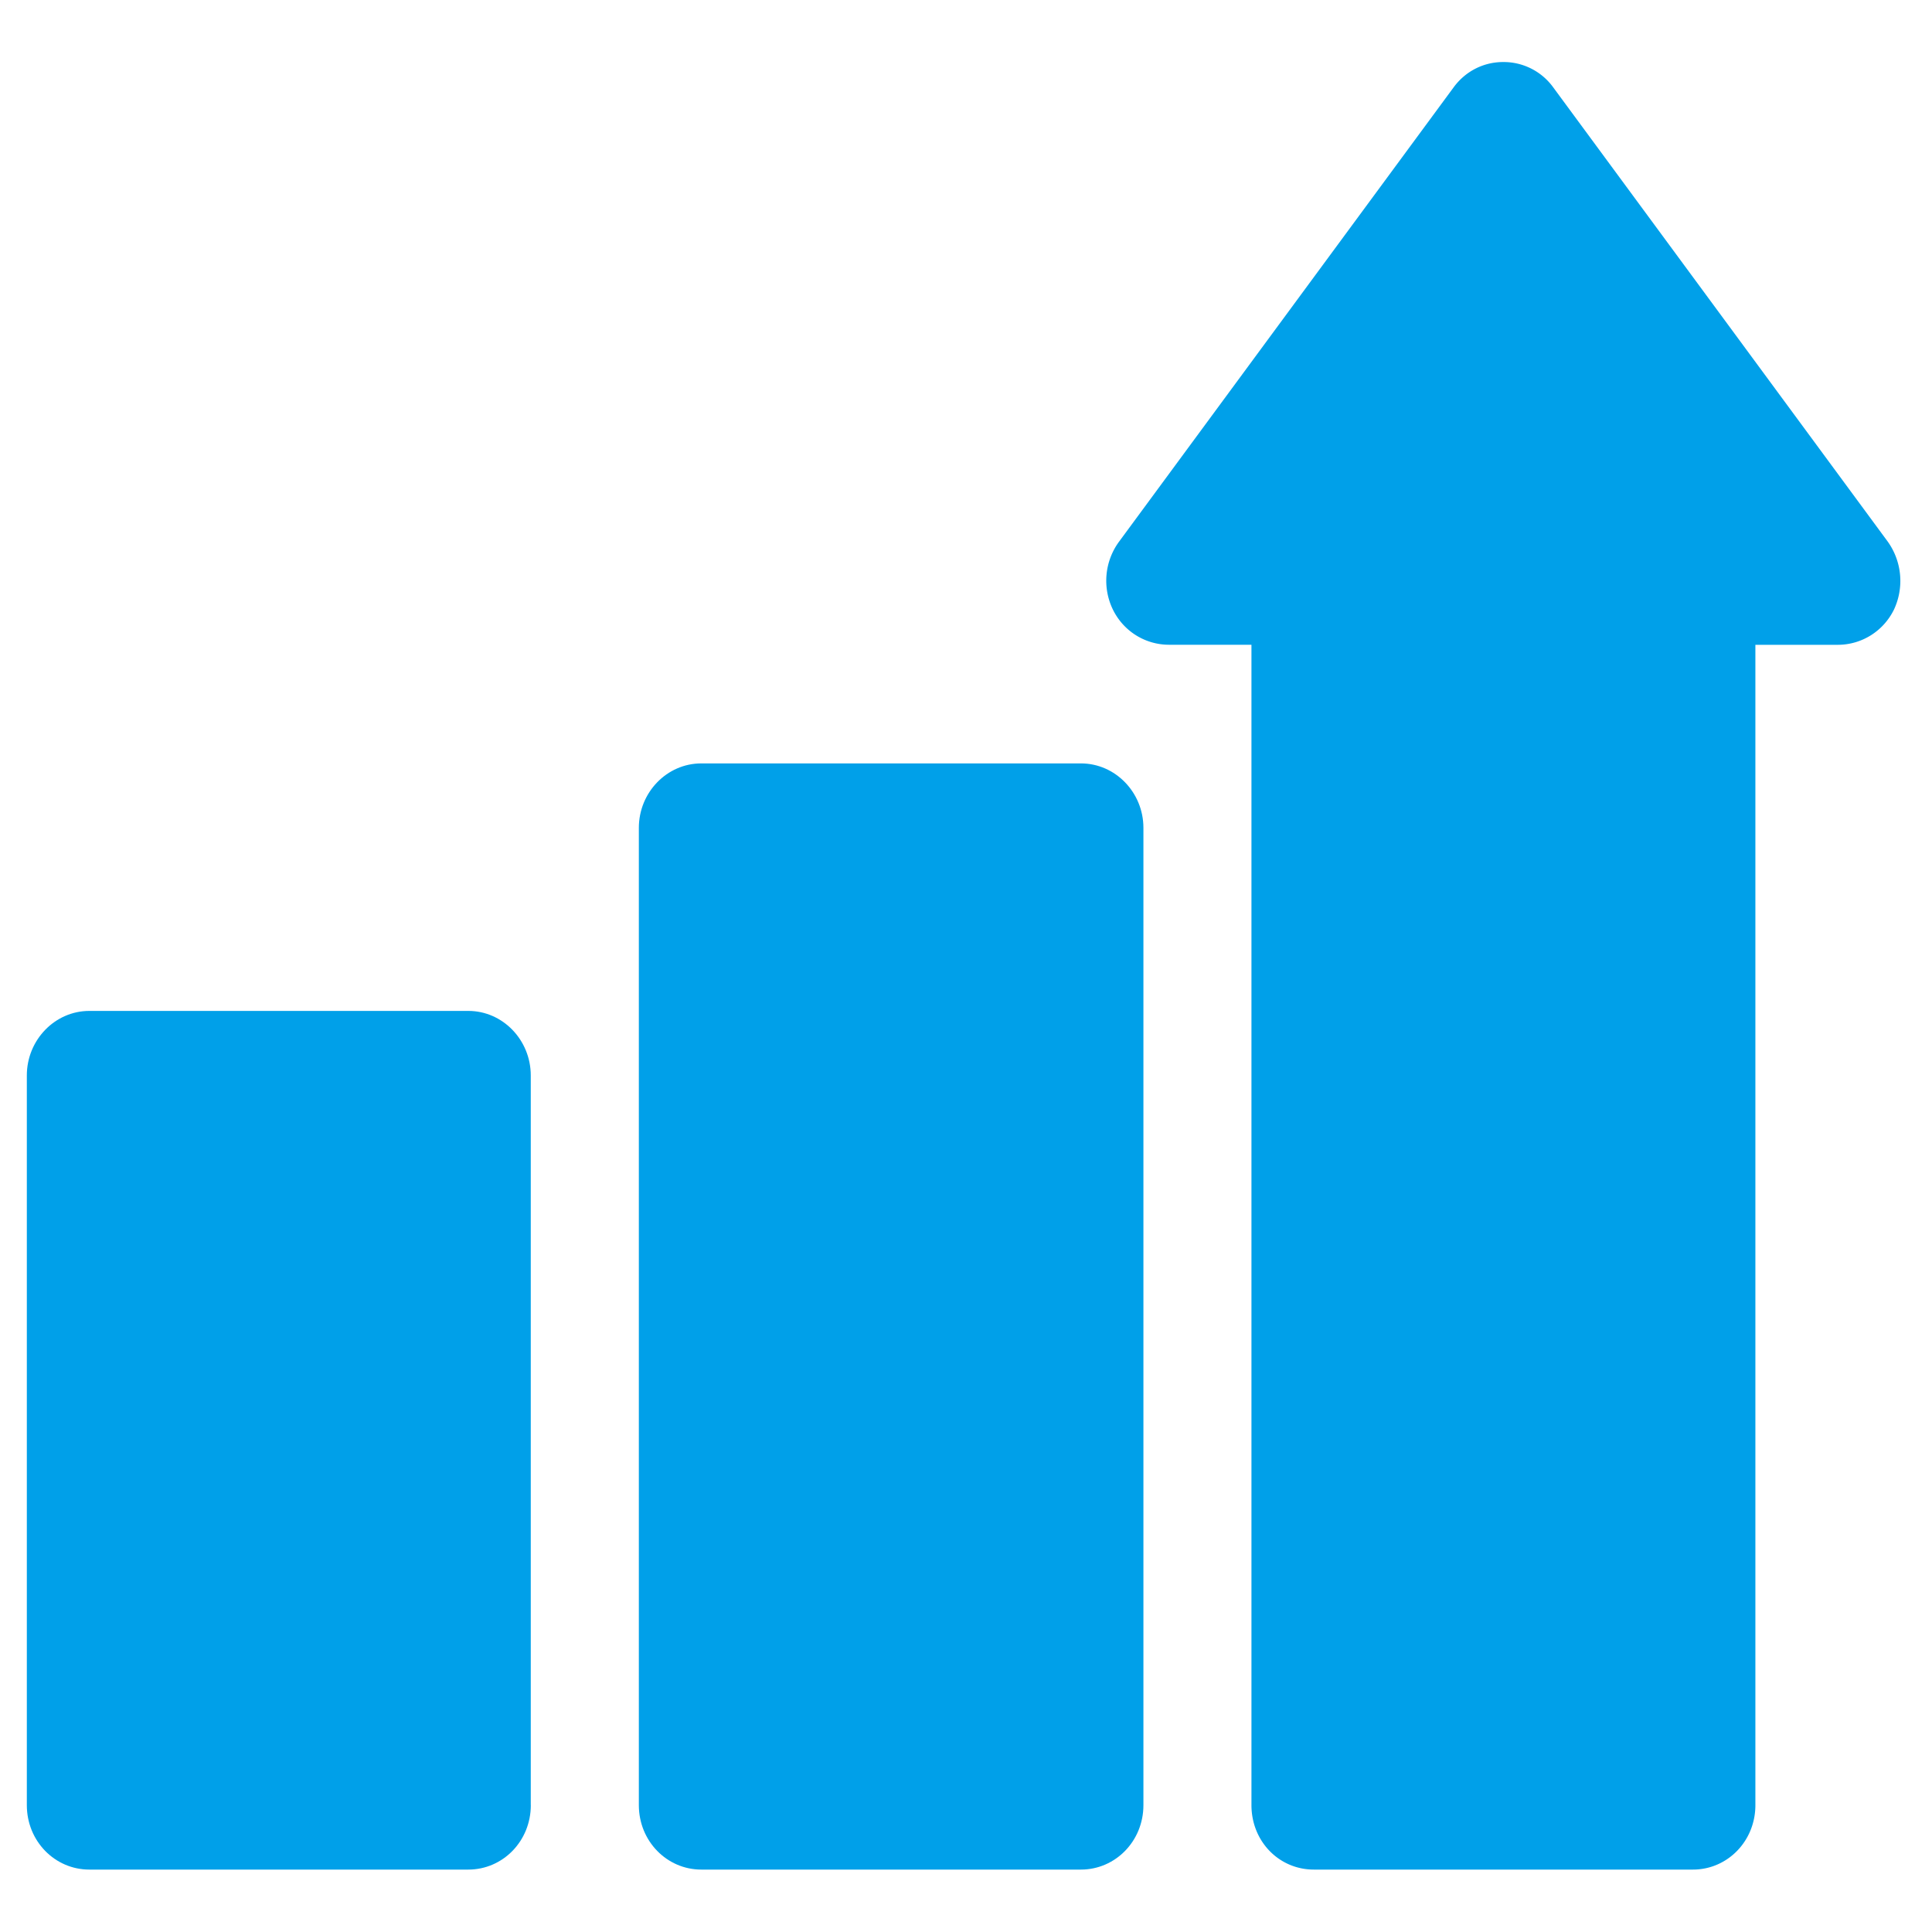 <svg width="36" height="36" fill="none" xmlns="http://www.w3.org/2000/svg"><g fill="#00A0E9" clip-path="url(#a)"><path d="M9.89 33.636V20.039c0-.661-.523-1.202-1.163-1.202H1.664c-.64 0-1.164.541-1.164 1.202v13.597c0 .673.524 1.201 1.164 1.201h7.063c.64 0 1.164-.528 1.164-1.201Zm10.252 1.201c.64 0 1.164-.529 1.164-1.201v-18.21c0-.66-.524-1.201-1.164-1.201h-7.075c-.64 0-1.163.54-1.163 1.201v18.21c0 .672.524 1.201 1.163 1.201h7.075Z"/><path d="M28.94 1.625a1.14 1.14 0 0 0-.932-.469c-.36 0-.698.168-.92.469l-6.236 8.468a1.23 1.23 0 0 0-.117 1.261c.198.409.606.66 1.048.66h1.536v21.622c0 .673.512 1.201 1.163 1.201h7.064c.64 0 1.163-.528 1.163-1.201V12.015h1.536c.442 0 .85-.252 1.048-.66a1.26 1.26 0 0 0-.117-1.262L28.94 1.625Z"/></g><defs><clipPath id="a"><path fill="#fff" transform="translate(.5 .5)" d="M0 0h35v35H0z"/></clipPath></defs></svg>